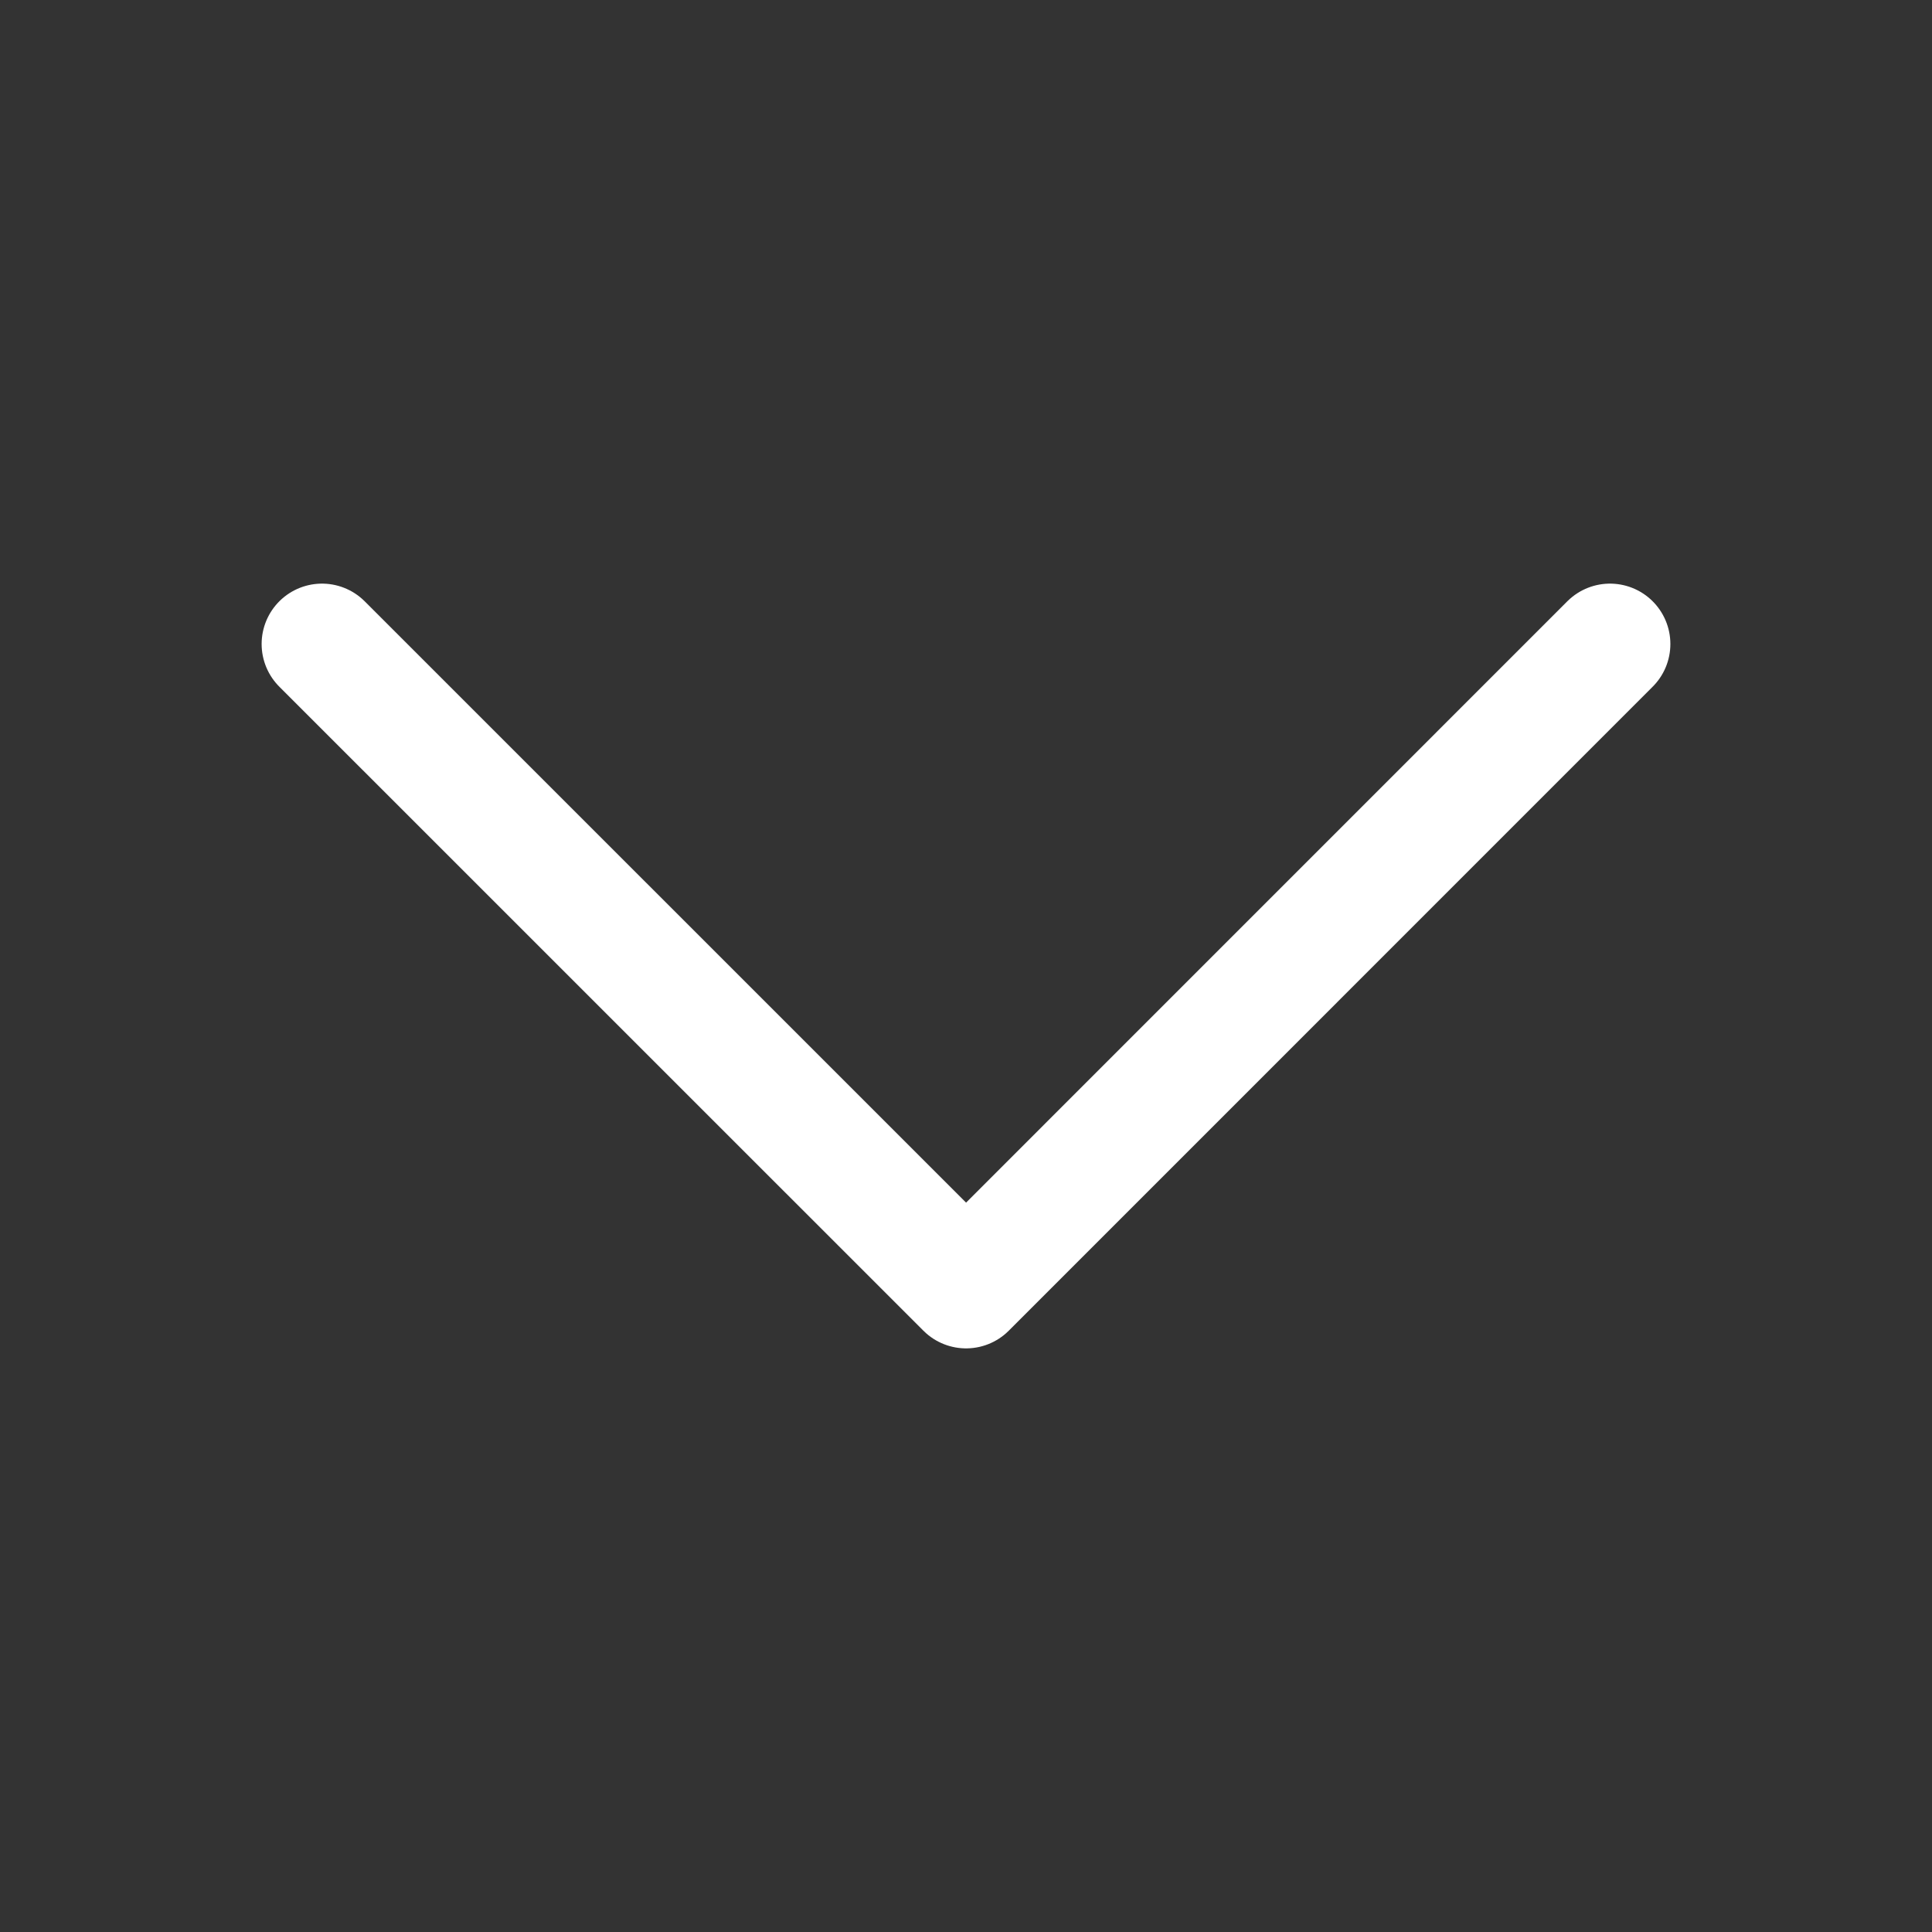 <svg width="24" height="24" viewBox="0 0 24 24" fill="none" xmlns="http://www.w3.org/2000/svg">
<rect x="0" y="0" width="24" height="24" fill="#333333" stroke="none"/>
<g id="ico_btn_down">
<path id="&#237;&#140;&#168;&#236;&#138;&#164; 13774" d="M20 8L12.001 16L4 8" stroke="white" stroke-width="1.5" stroke-linecap="round" stroke-linejoin="round"/>
</g>
</svg>
